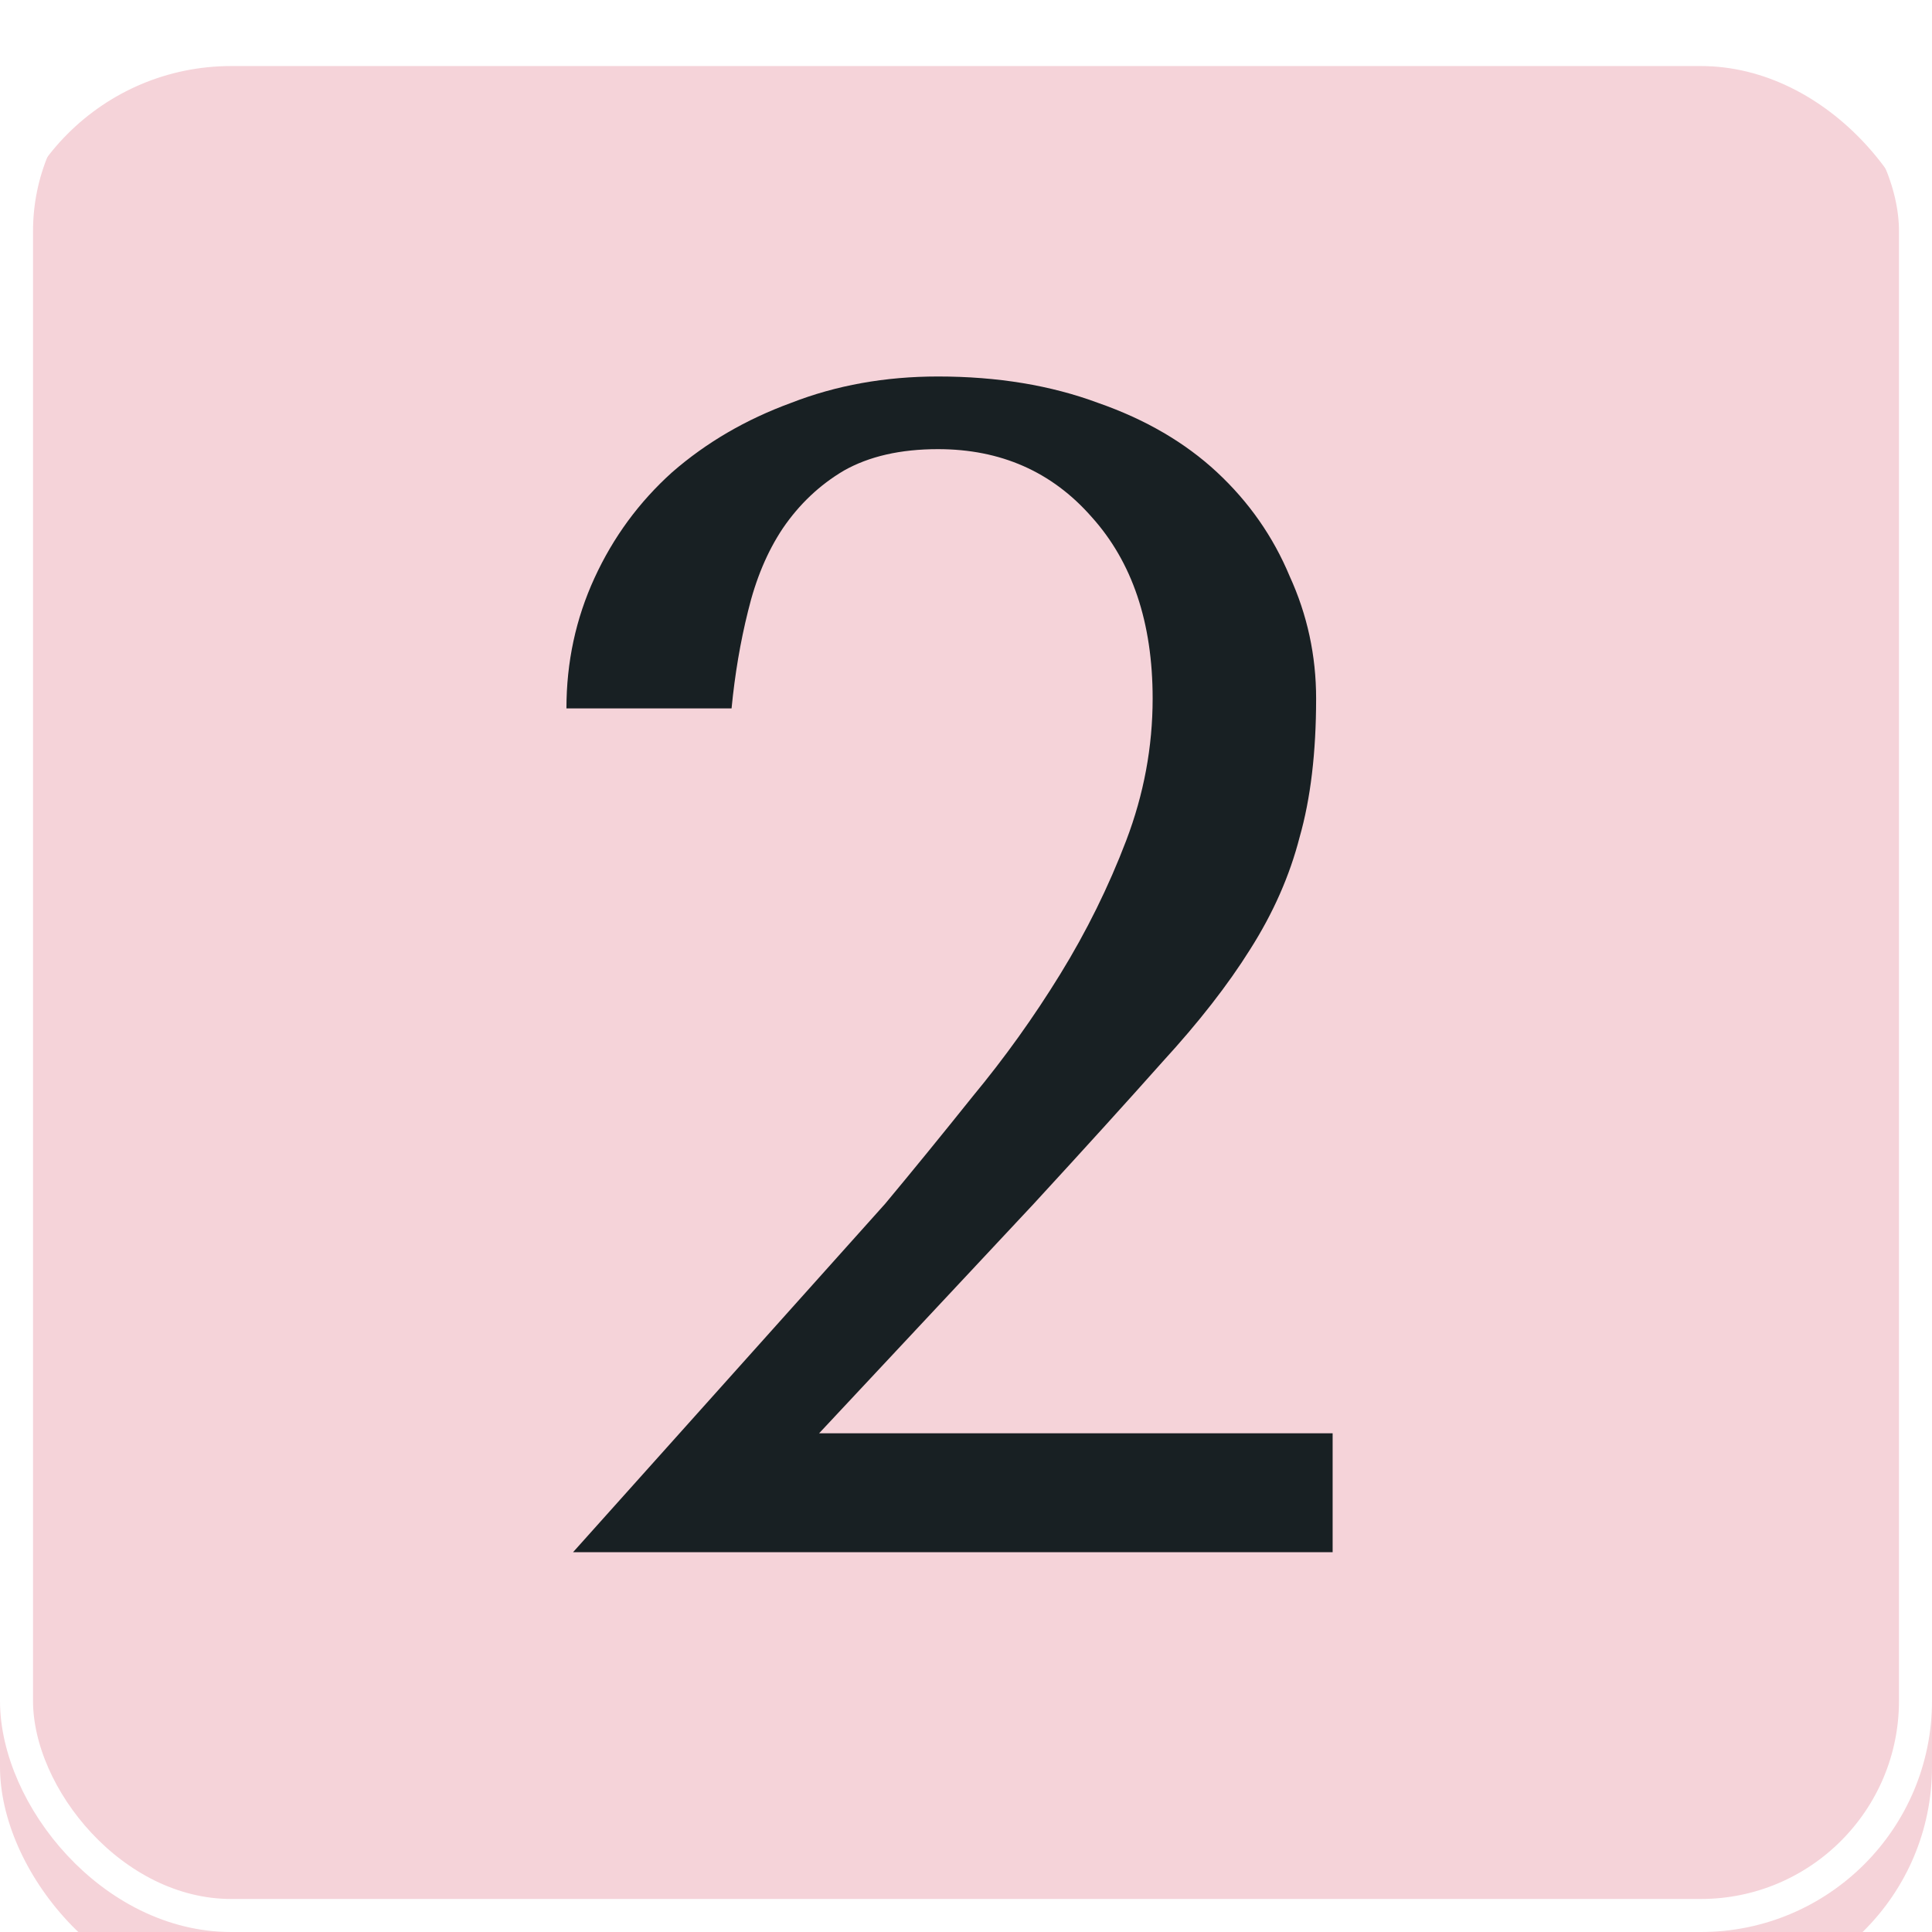 <?xml version="1.0" encoding="UTF-8"?> <svg xmlns="http://www.w3.org/2000/svg" width="117" height="117" viewBox="0 0 117 117" fill="none"><g filter="url(#filter0_i_132_177)"><rect width="117" height="117" rx="14" fill="#F5D3D9"></rect></g><rect x="1" y="1" width="115" height="115" rx="13" stroke="white" stroke-width="2"></rect><path d="M80.703 94H34.703L53.603 72.9C55.269 70.9 57.036 68.733 58.903 66.4C60.836 64.067 62.603 61.6 64.203 59C65.803 56.4 67.136 53.7 68.203 50.9C69.269 48.1 69.803 45.233 69.803 42.3C69.803 37.7 68.569 34.033 66.103 31.3C63.703 28.567 60.603 27.2 56.803 27.2C54.536 27.2 52.636 27.633 51.103 28.5C49.636 29.367 48.403 30.533 47.403 32C46.469 33.4 45.769 35.067 45.303 37C44.836 38.867 44.503 40.833 44.303 42.9H34.303C34.303 40.1 34.869 37.467 36.003 35C37.136 32.533 38.703 30.4 40.703 28.6C42.769 26.8 45.169 25.4 47.903 24.4C50.636 23.333 53.603 22.8 56.803 22.8C60.403 22.8 63.636 23.333 66.503 24.4C69.369 25.4 71.769 26.8 73.703 28.6C75.636 30.4 77.103 32.5 78.103 34.9C79.169 37.233 79.703 39.7 79.703 42.3C79.703 45.567 79.369 48.367 78.703 50.7C78.103 53.033 77.103 55.3 75.703 57.5C74.369 59.633 72.603 61.9 70.403 64.3C68.269 66.7 65.669 69.567 62.603 72.9L49.603 86.8H80.703V94Z" fill="#182023"></path><defs><filter id="filter0_i_132_177" x="0" y="0" width="117" height="121" filterUnits="userSpaceOnUse" color-interpolation-filters="sRGB"><feFlood flood-opacity="0" result="BackgroundImageFix"></feFlood><feBlend mode="normal" in="SourceGraphic" in2="BackgroundImageFix" result="shape"></feBlend><feColorMatrix in="SourceAlpha" type="matrix" values="0 0 0 0 0 0 0 0 0 0 0 0 0 0 0 0 0 0 127 0" result="hardAlpha"></feColorMatrix><feOffset dy="4"></feOffset><feGaussianBlur stdDeviation="10"></feGaussianBlur><feComposite in2="hardAlpha" operator="arithmetic" k2="-1" k3="1"></feComposite><feColorMatrix type="matrix" values="0 0 0 0 0 0 0 0 0 0 0 0 0 0 0 0 0 0 0.25 0"></feColorMatrix><feBlend mode="normal" in2="shape" result="effect1_innerShadow_132_177"></feBlend></filter></defs></svg> 